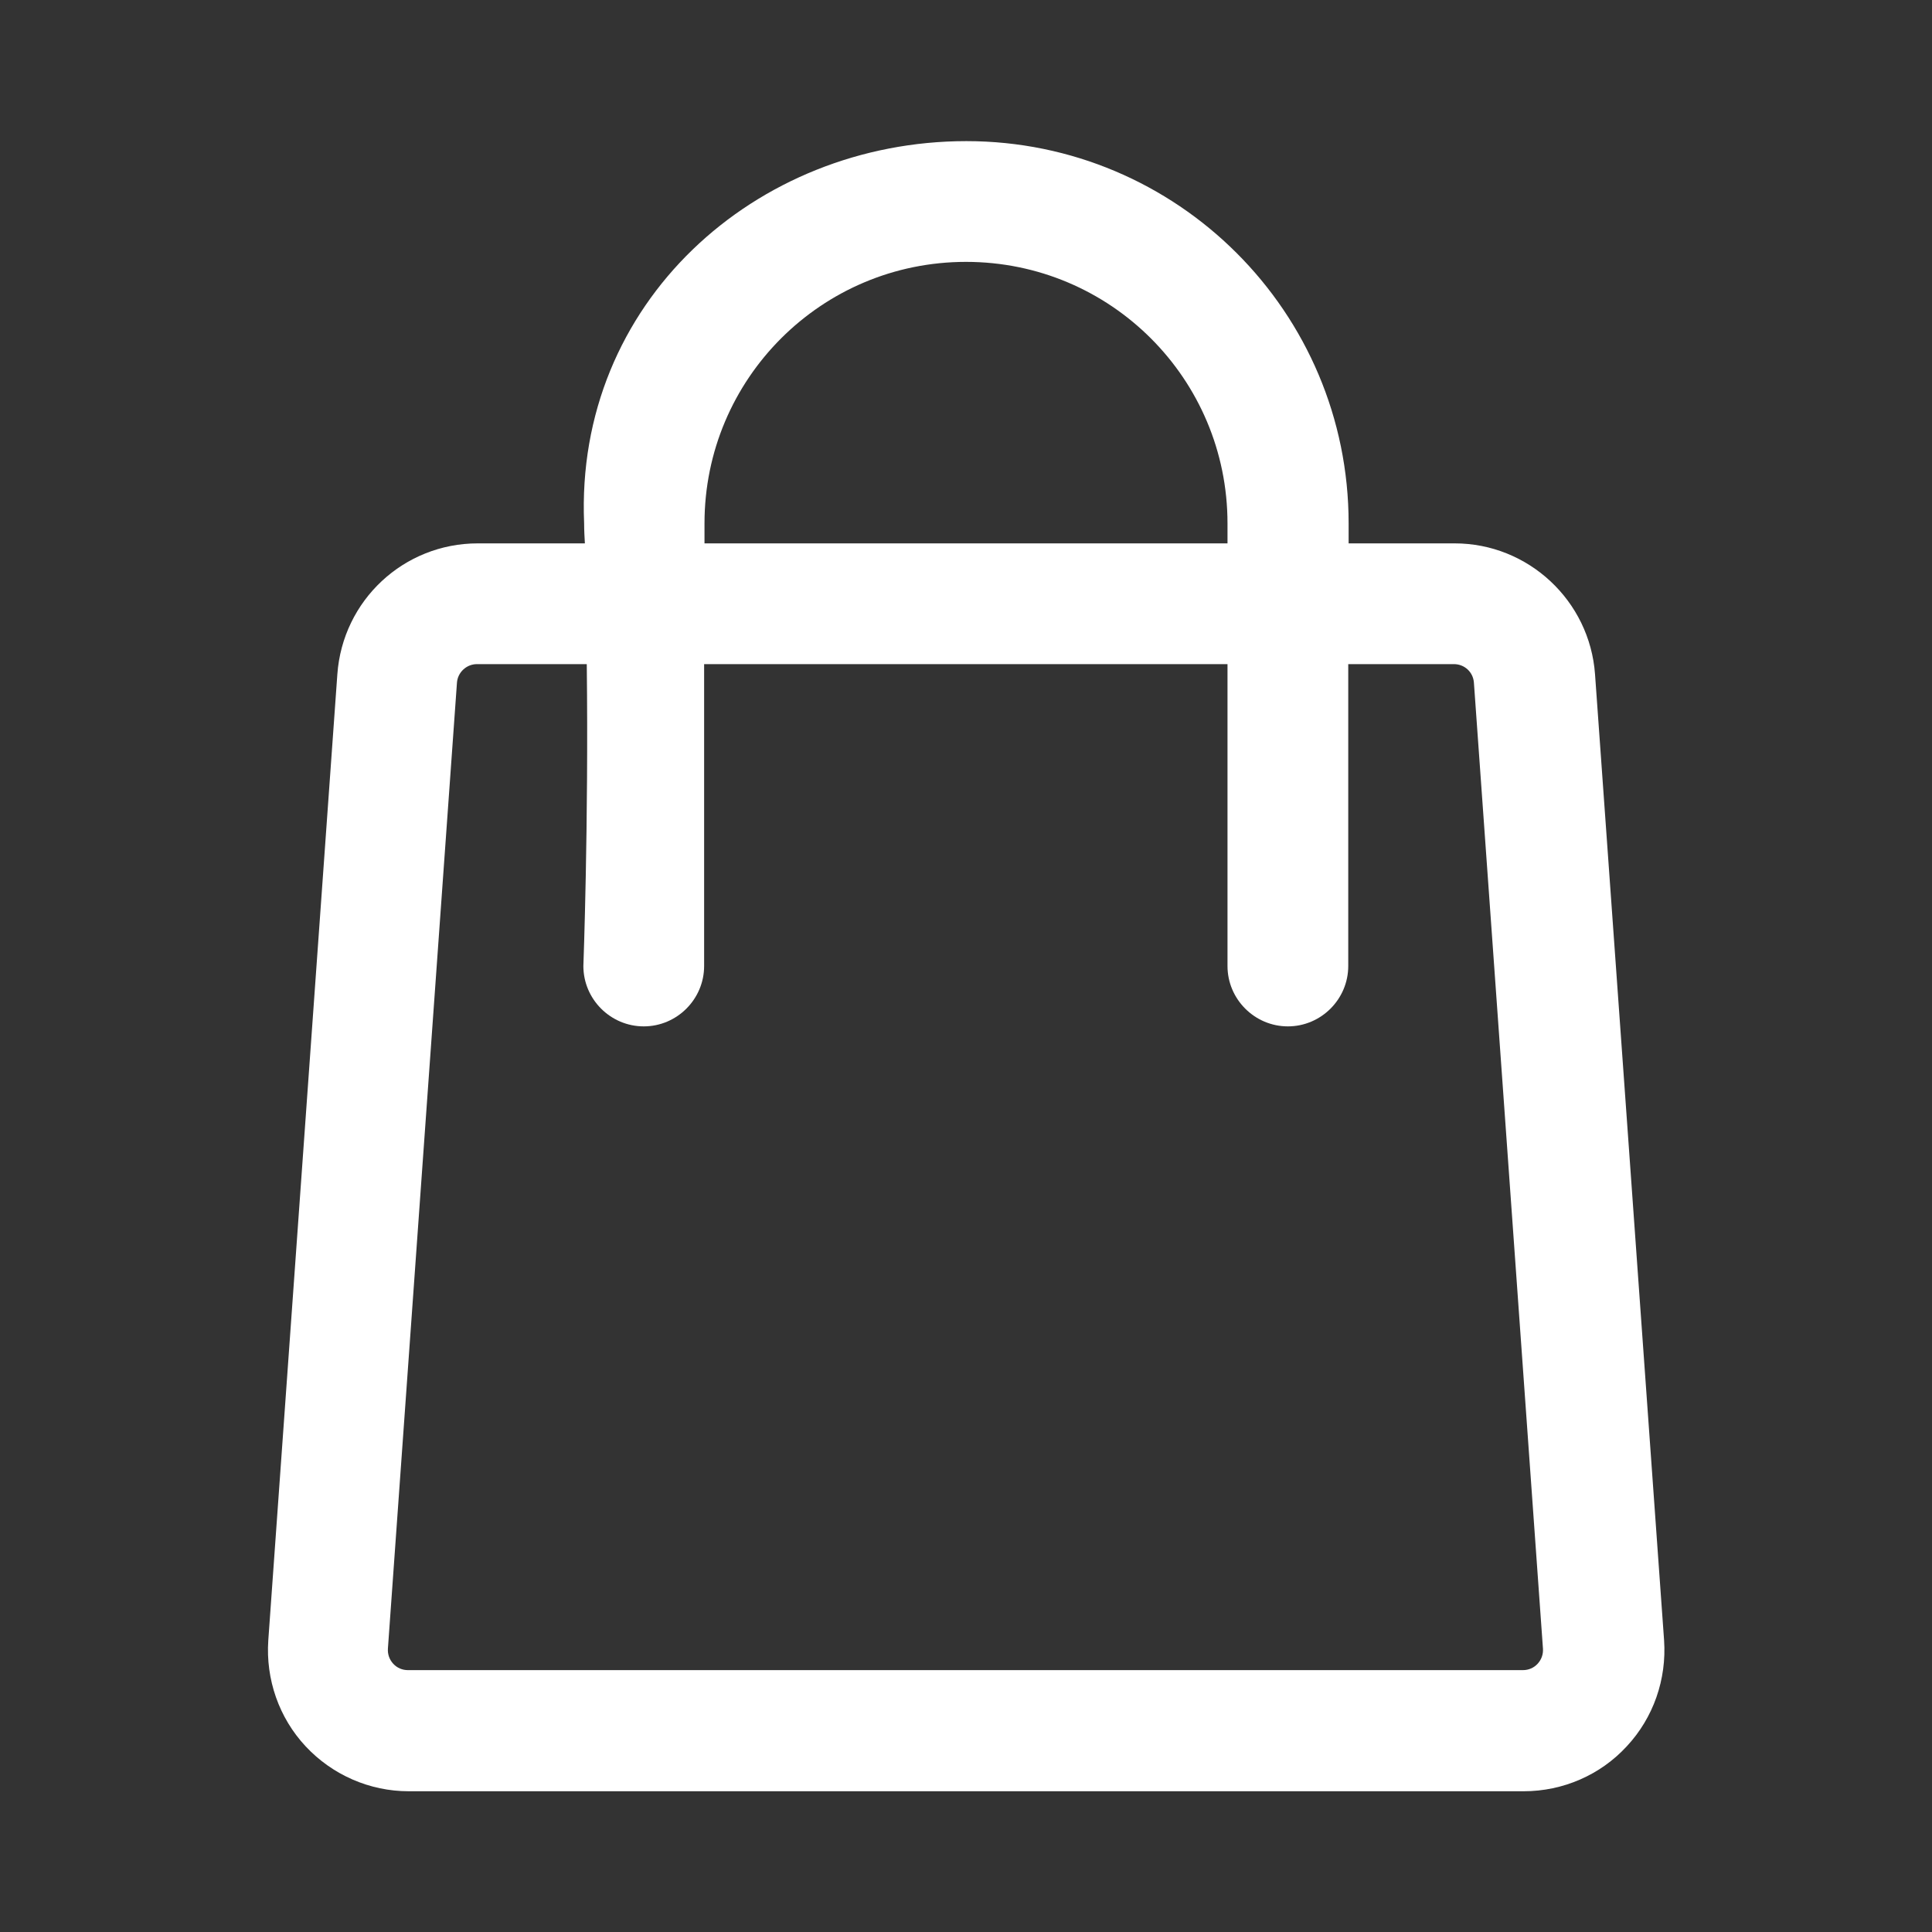 <?xml version="1.0" encoding="UTF-8"?> <svg xmlns="http://www.w3.org/2000/svg" id="Layer_1" version="1.1" viewBox="0 0 512 512"><rect x="0" y="0" width="512" height="512" fill="#333333" stroke="none"/><!-- Generator: Adobe Illustrator 29.3.1, SVG Export Plug-In . SVG Version: 2.1.0 Build 151) --><defs><style> .st0 { fill: #fff; fill-rule: evenodd; } </style></defs><g id="ngicon"><path class="st0" d="M154.9,144h-28.3c-19.6,0-35.8,15.1-37.2,34.7l-18.3,256c-.7,10.3,2.8,20.5,9.9,28.1,7.1,7.6,17,11.9,27.3,11.9h295.5c10.4,0,20.3-4.3,27.3-11.9,7.1-7.6,10.6-17.8,9.9-28.1l-18.3-256c-1.4-19.5-17.7-34.7-37.2-34.7h-28.1v-5.3c0-56-45.4-101.3-101.3-101.3s-103.8,42.9-101.3,101.3c0,1.8.1,3.6.2,5.3h0ZM357.3,176v80c0,8.8-7.2,16-16,16s-16-7.2-16-16v-80h-138.7v80c0,8.8-7.2,16-16,16s-16-7.2-16-16c0,0,1.4-37.4.9-80h-29.1c-2.8,0-5.1,2.2-5.3,4.9l-18.3,256c-.1,1.5.4,2.9,1.4,4,1,1.1,2.4,1.7,3.9,1.7h295.5c1.5,0,2.9-.6,3.9-1.7,1-1.1,1.5-2.5,1.4-4l-18.3-256c-.2-2.8-2.5-4.9-5.3-4.9h-28.1ZM325.3,144v-5.3c0-38.3-31-69.3-69.3-69.3s-69.3,31-69.3,69.3v5.3h138.7Z"></path></g></svg> 